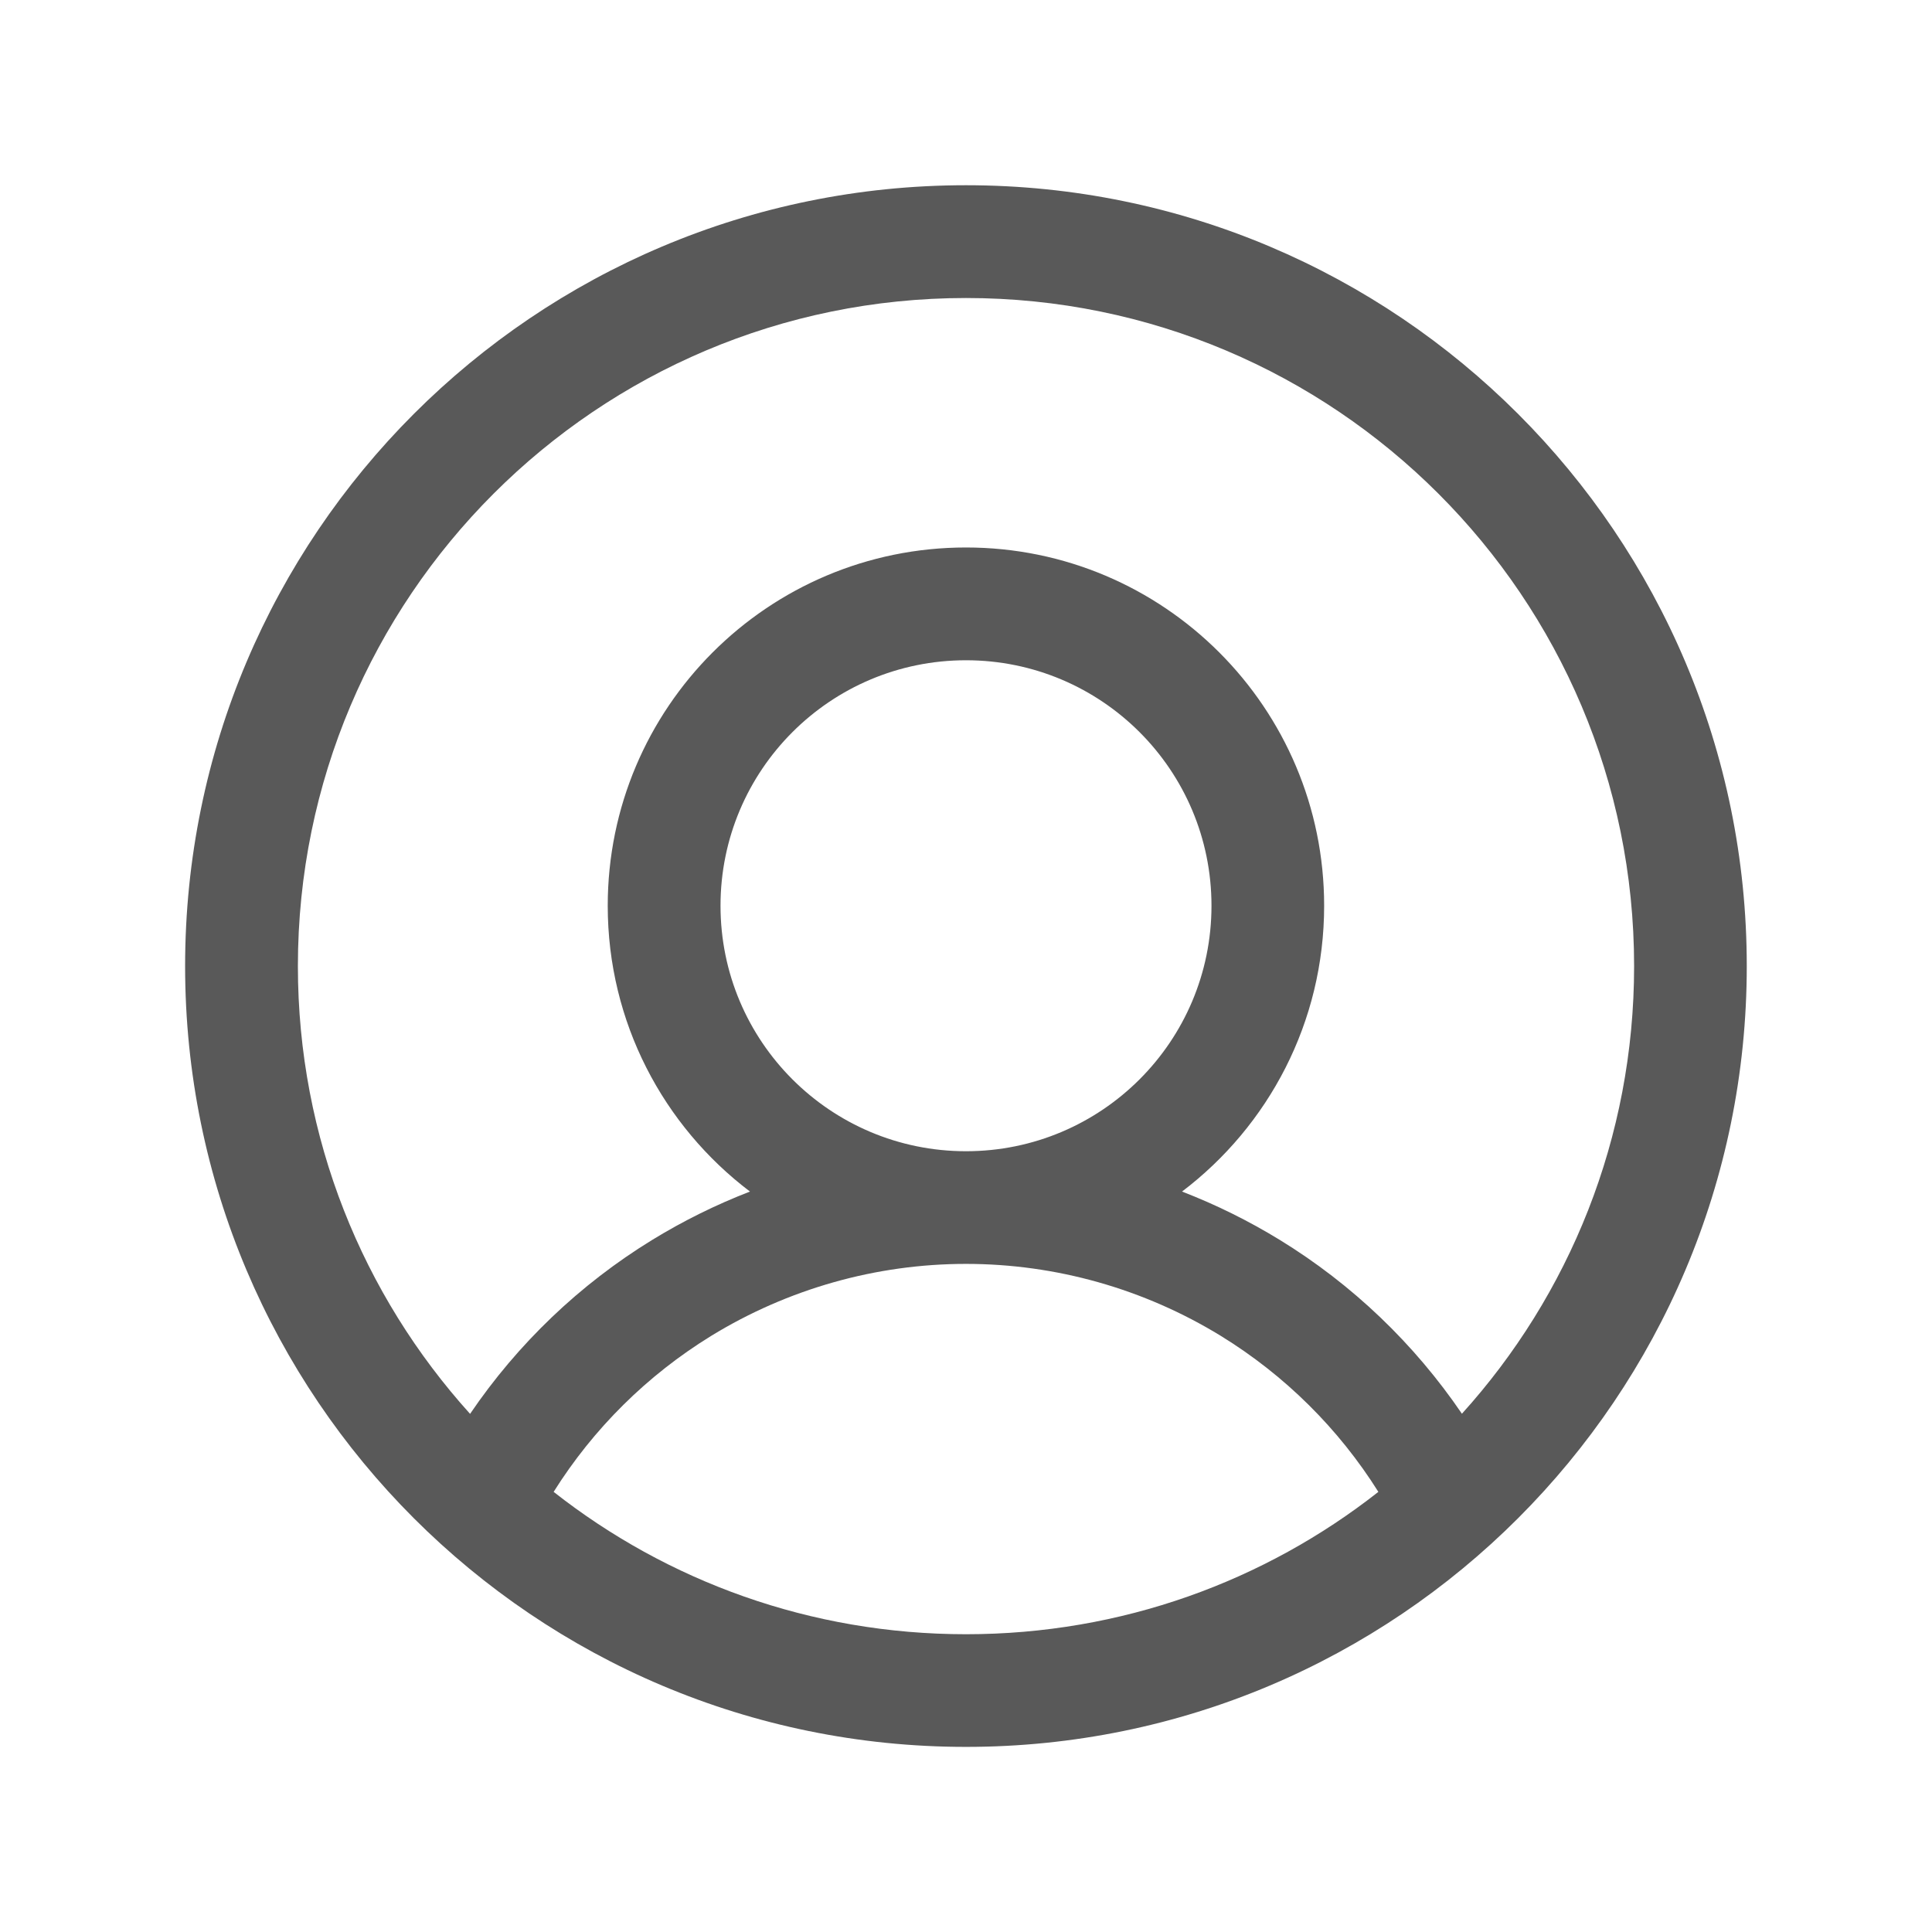 <svg width="16" height="16" viewBox="0 0 16 16" fill="none" xmlns="http://www.w3.org/2000/svg">
<path fill-rule="evenodd" clip-rule="evenodd" d="M8 1.534C4.428 1.534 1.533 4.429 1.533 8.001C1.533 11.572 4.428 14.467 8 14.467C11.571 14.467 14.466 11.572 14.466 8.001C14.466 4.429 11.571 1.534 8 1.534ZM2.467 8.001C2.467 4.945 4.944 2.468 8 2.468C11.056 2.468 13.533 4.945 13.533 8.001C13.533 9.427 12.994 10.727 12.107 11.708C11.713 11.129 11.2 10.637 10.598 10.268C10.34 10.11 10.069 9.976 9.789 9.868C10.504 9.326 10.966 8.467 10.966 7.501C10.966 5.862 9.638 4.534 8 4.534C6.361 4.534 5.033 5.862 5.033 7.501C5.033 8.467 5.495 9.326 6.211 9.868C5.931 9.976 5.66 10.11 5.402 10.268C4.8 10.637 4.287 11.129 3.893 11.709C3.006 10.727 2.467 9.427 2.467 8.001ZM8 5.468C6.877 5.468 5.967 6.378 5.967 7.501C5.967 8.624 6.877 9.534 8 9.534C9.123 9.534 10.033 8.624 10.033 7.501C10.033 6.378 9.123 5.468 8 5.468ZM5.89 11.063C6.525 10.674 7.255 10.467 8 10.467C8.745 10.467 9.475 10.674 10.11 11.063C10.64 11.389 11.086 11.831 11.415 12.355C10.475 13.094 9.289 13.534 8 13.534C6.711 13.534 5.525 13.094 4.585 12.355C4.914 11.831 5.36 11.389 5.89 11.063Z" fill="#595959"/>
</svg>
